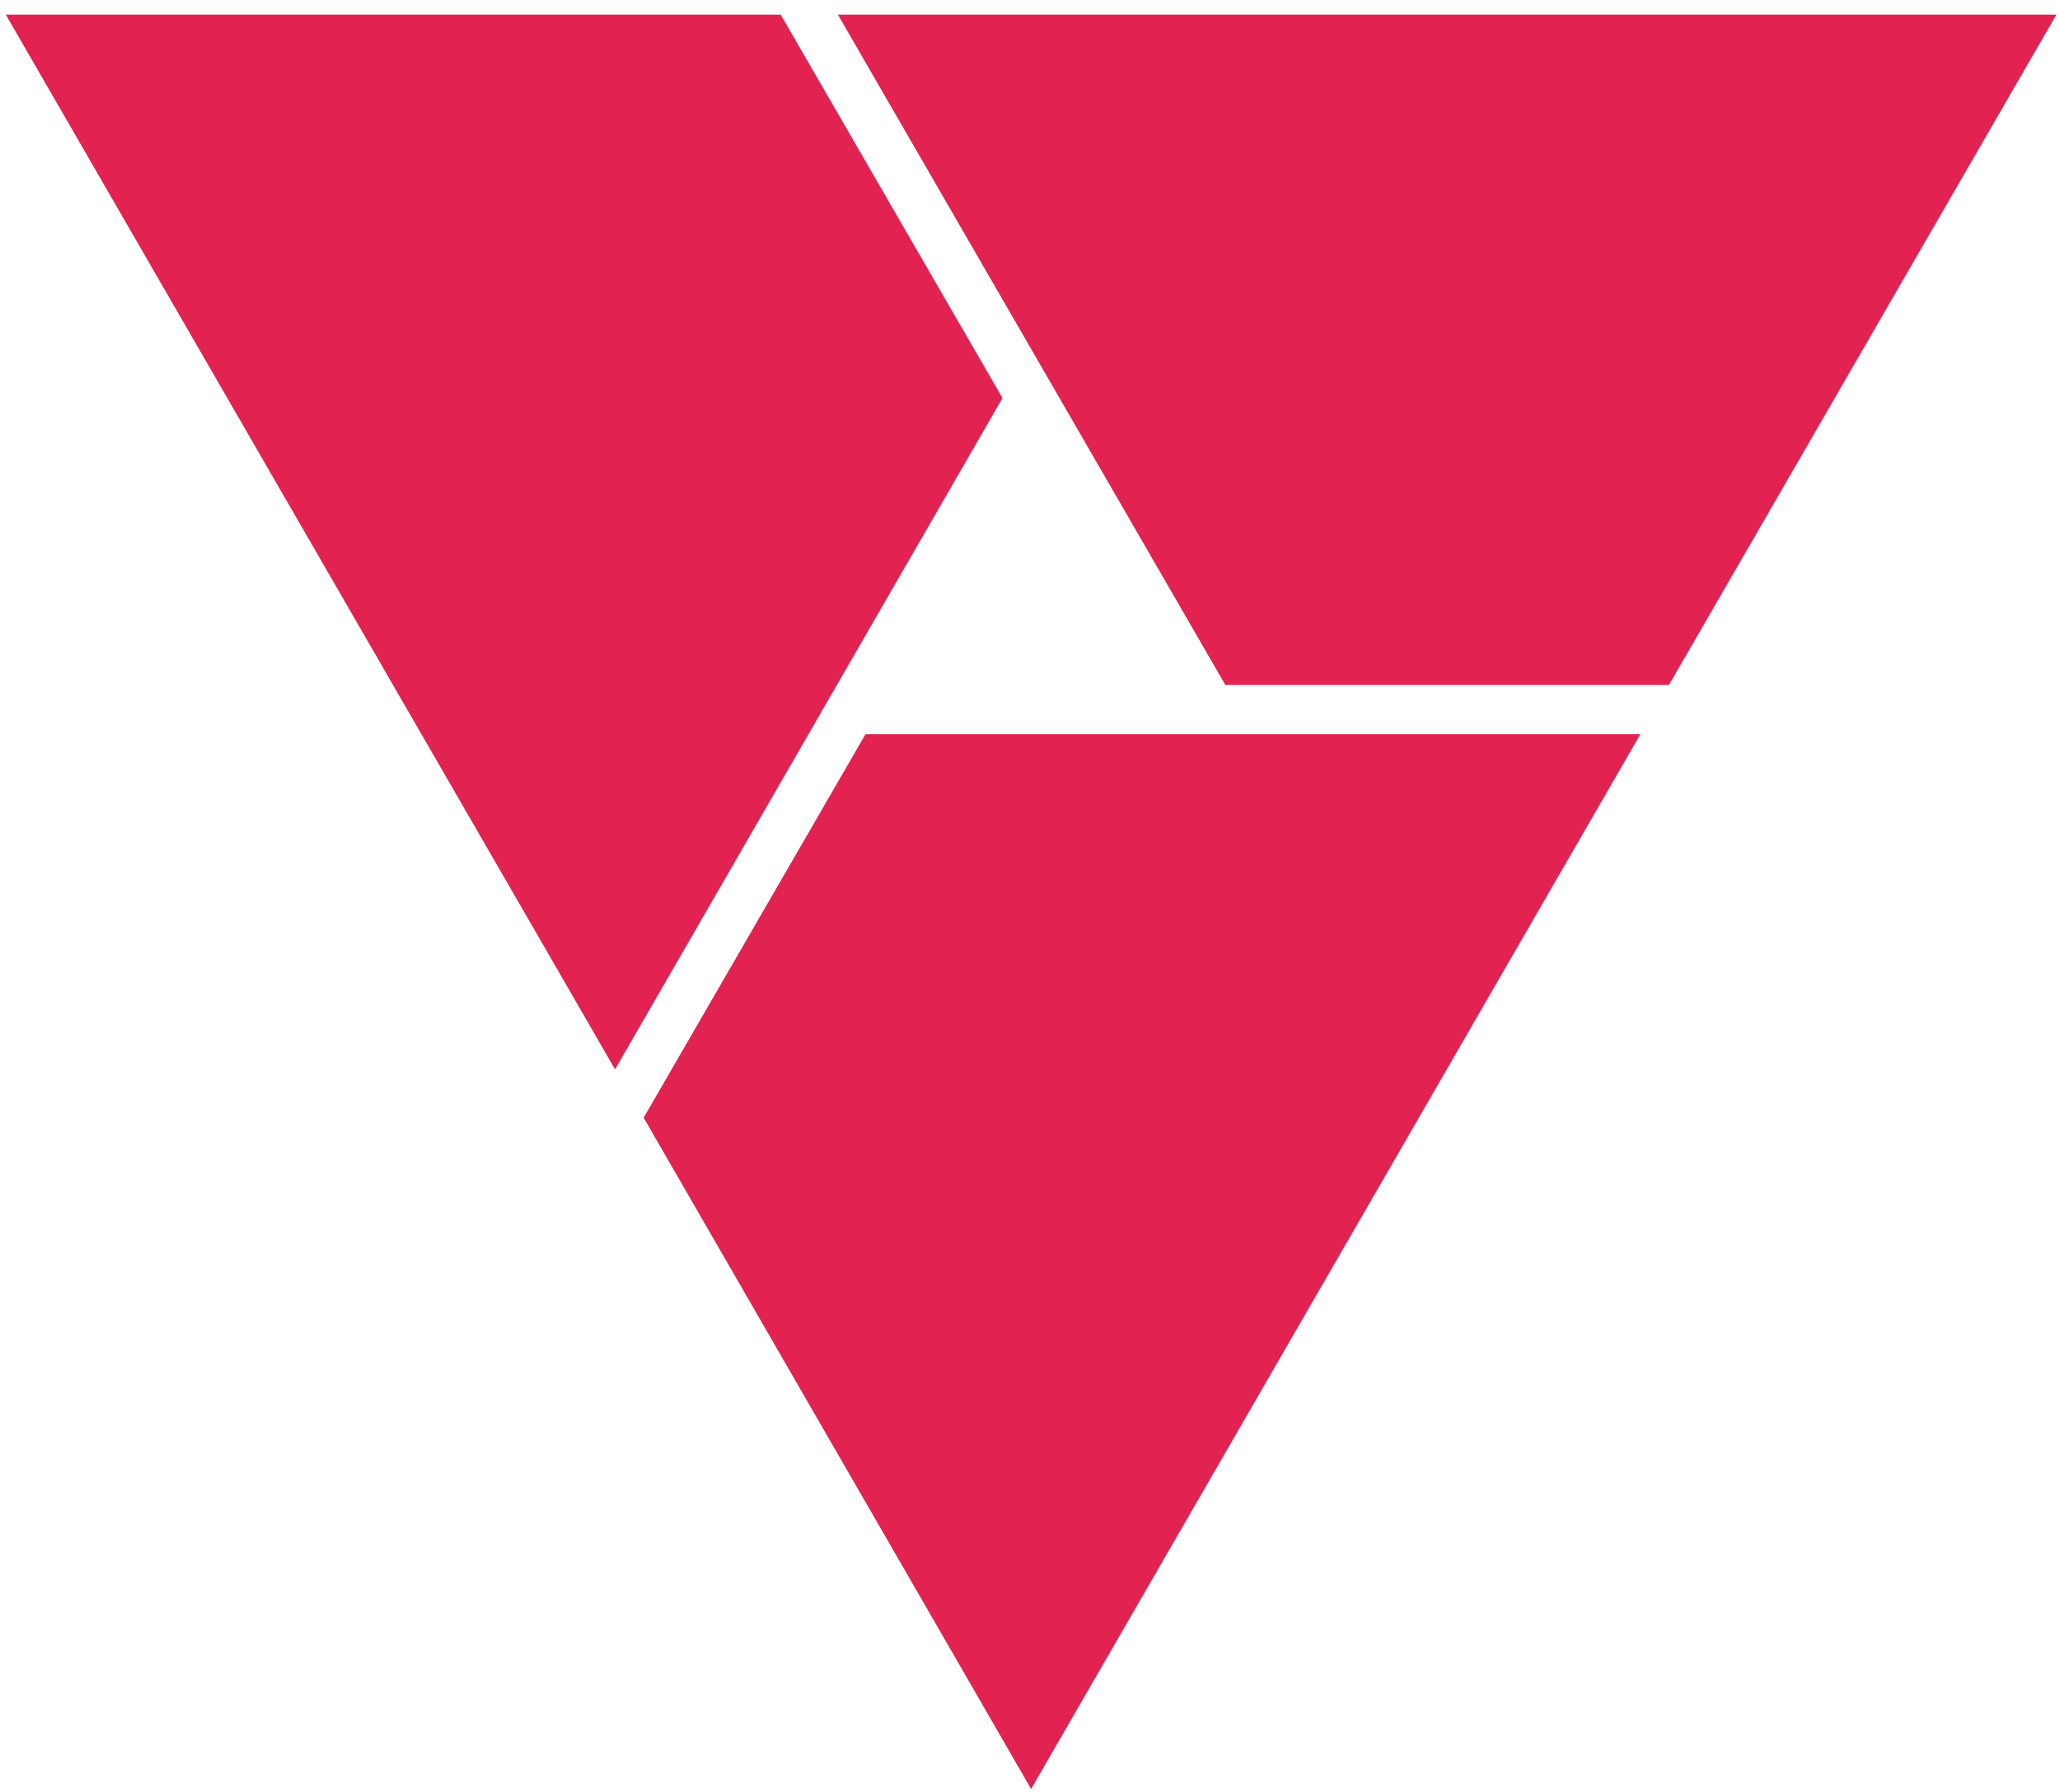 <svg width="123" height="107" viewBox="0 0 123 107" fill="none" xmlns="http://www.w3.org/2000/svg">
<path d="M59.858 23.772L36.724 63.859L0.346 0.874H46.614L59.858 23.772Z" fill="#E22351"/>
<path d="M122.785 0.874L99.651 40.902H73.162L50.028 0.874H122.785Z" fill="#E22351"/>
<path d="M97.944 43.845L61.565 106.831L38.431 66.744L51.676 43.845H97.944Z" fill="#E22351"/>
</svg>
